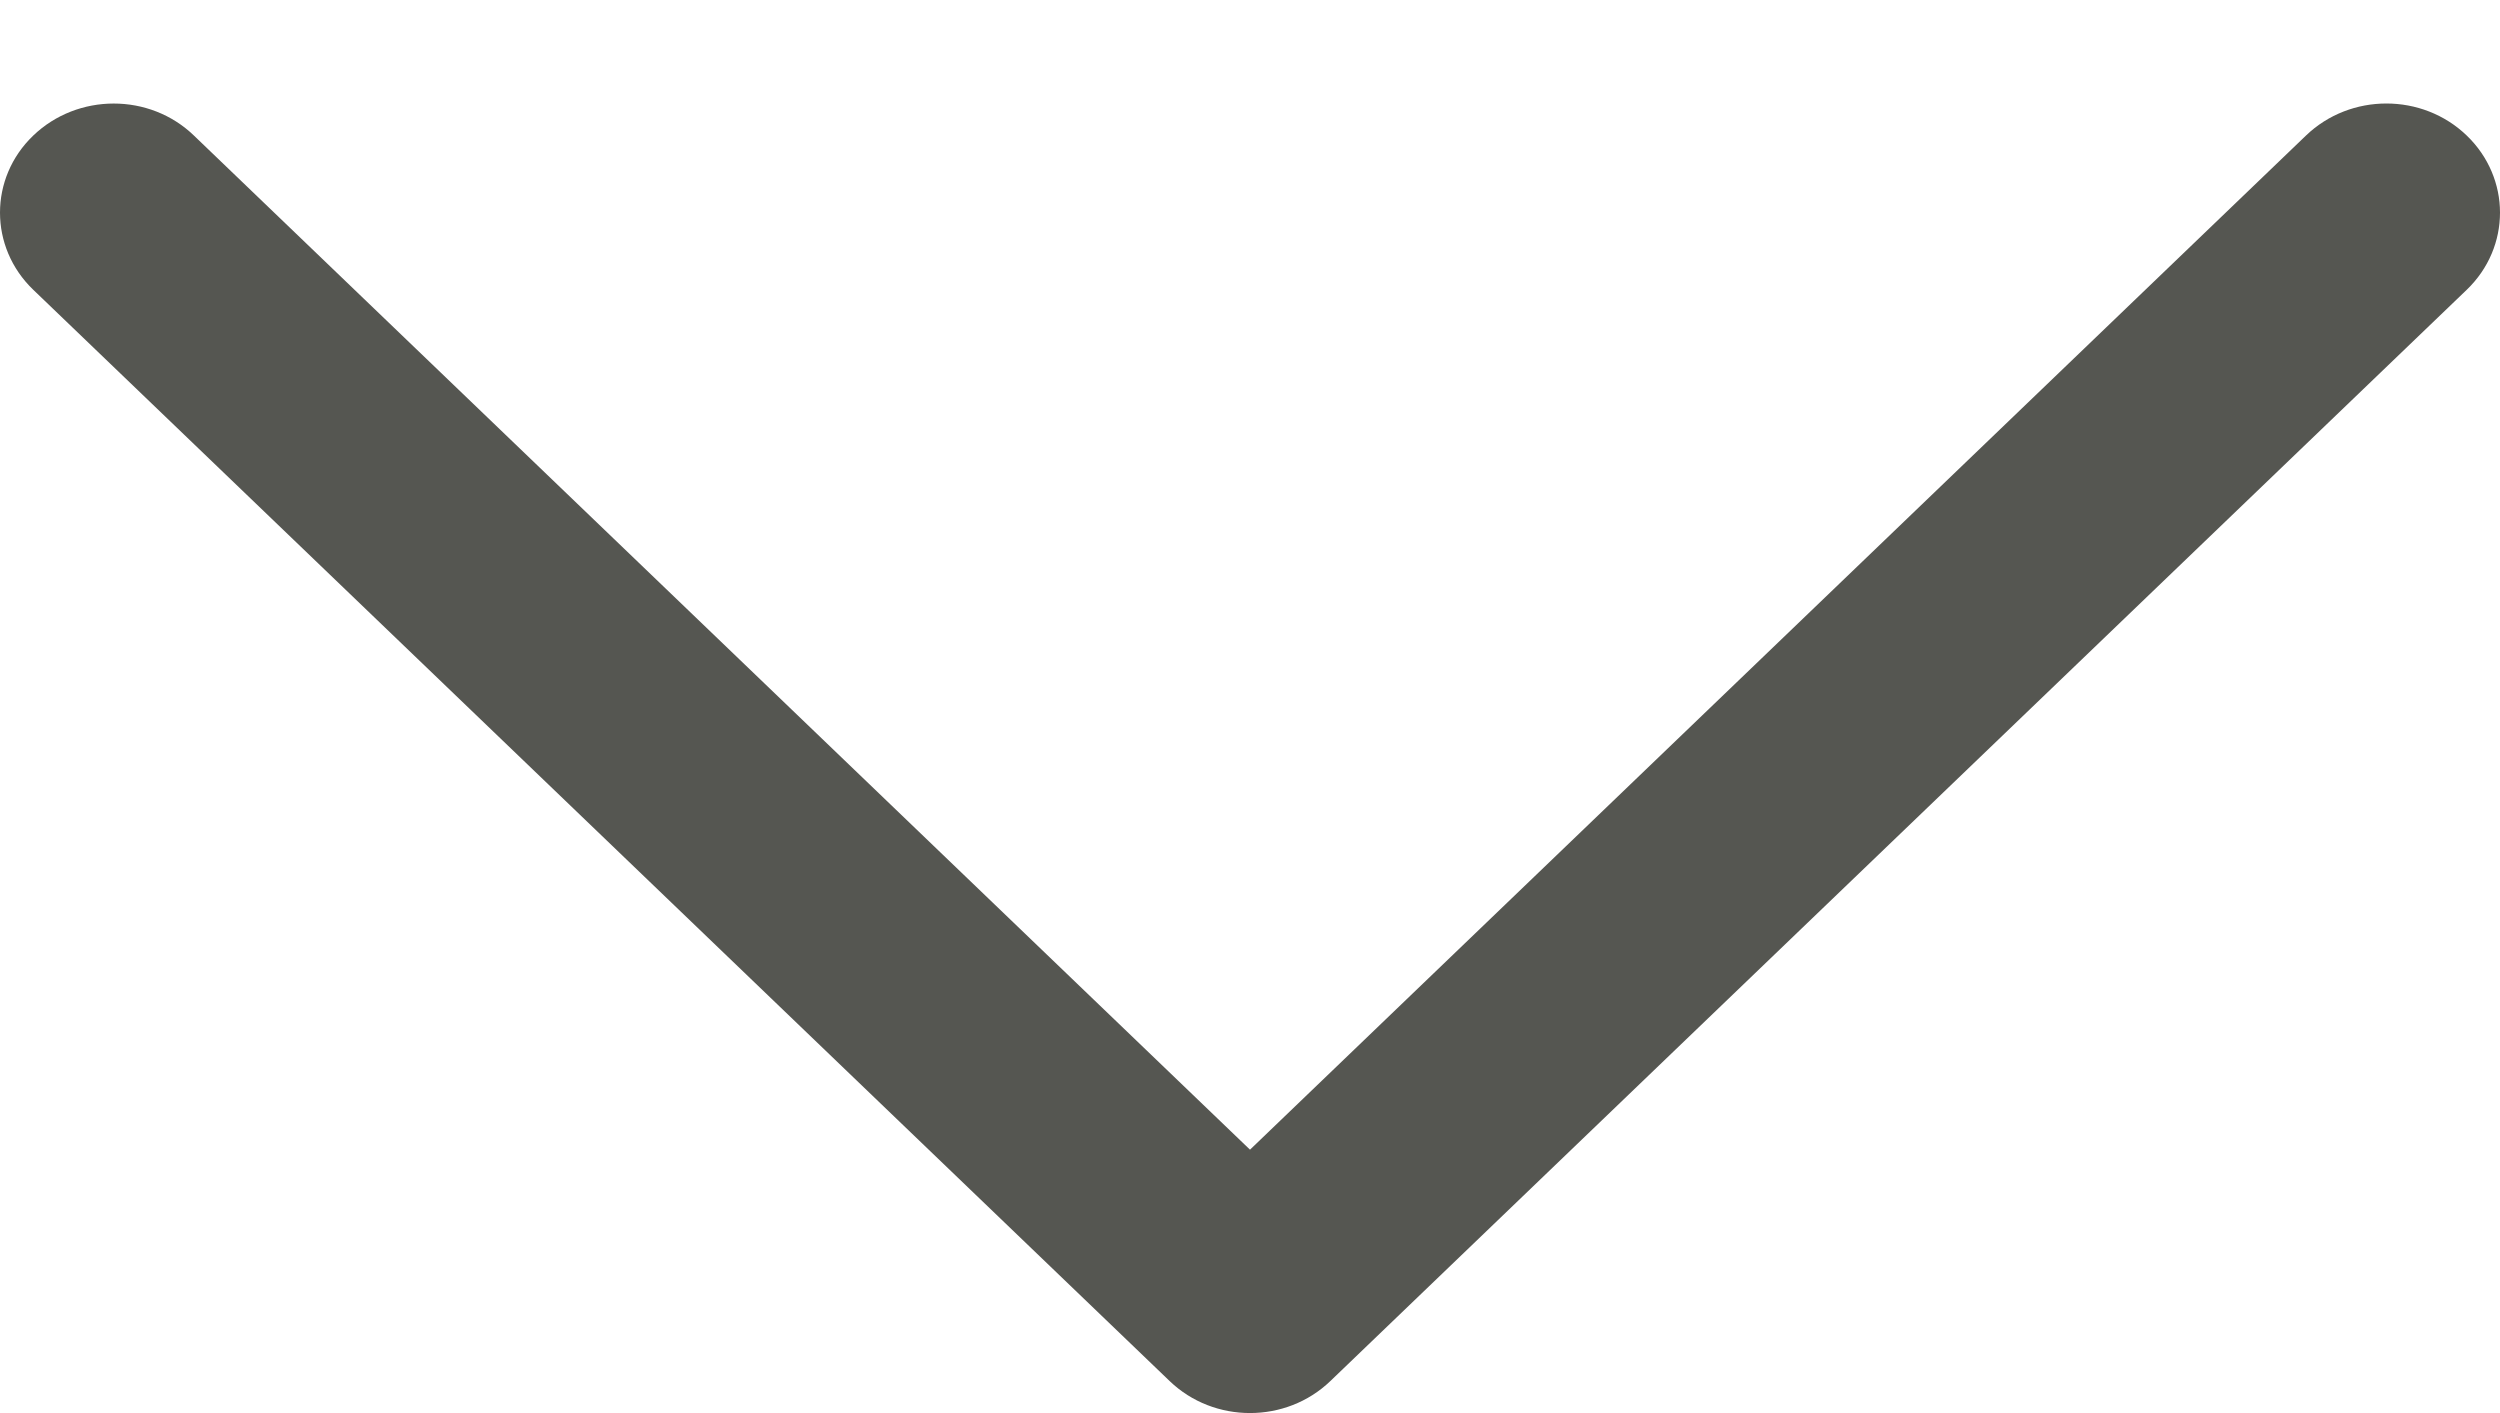 <svg width="23" height="13" viewBox="0 0 23 13" fill="none" xmlns="http://www.w3.org/2000/svg">
<path d="M23 1.956C23 2.213 22.898 2.47 22.694 2.666L12.239 12.706C11.831 13.098 11.169 13.098 10.761 12.706L0.306 2.666C-0.102 2.274 -0.102 1.638 0.306 1.247C0.715 0.855 1.377 0.854 1.784 1.247L11.5 10.577L21.215 1.247C21.624 0.854 22.286 0.854 22.694 1.247C22.897 1.442 23 1.7 23 1.956Z" fill="#555651"/>
</svg>
